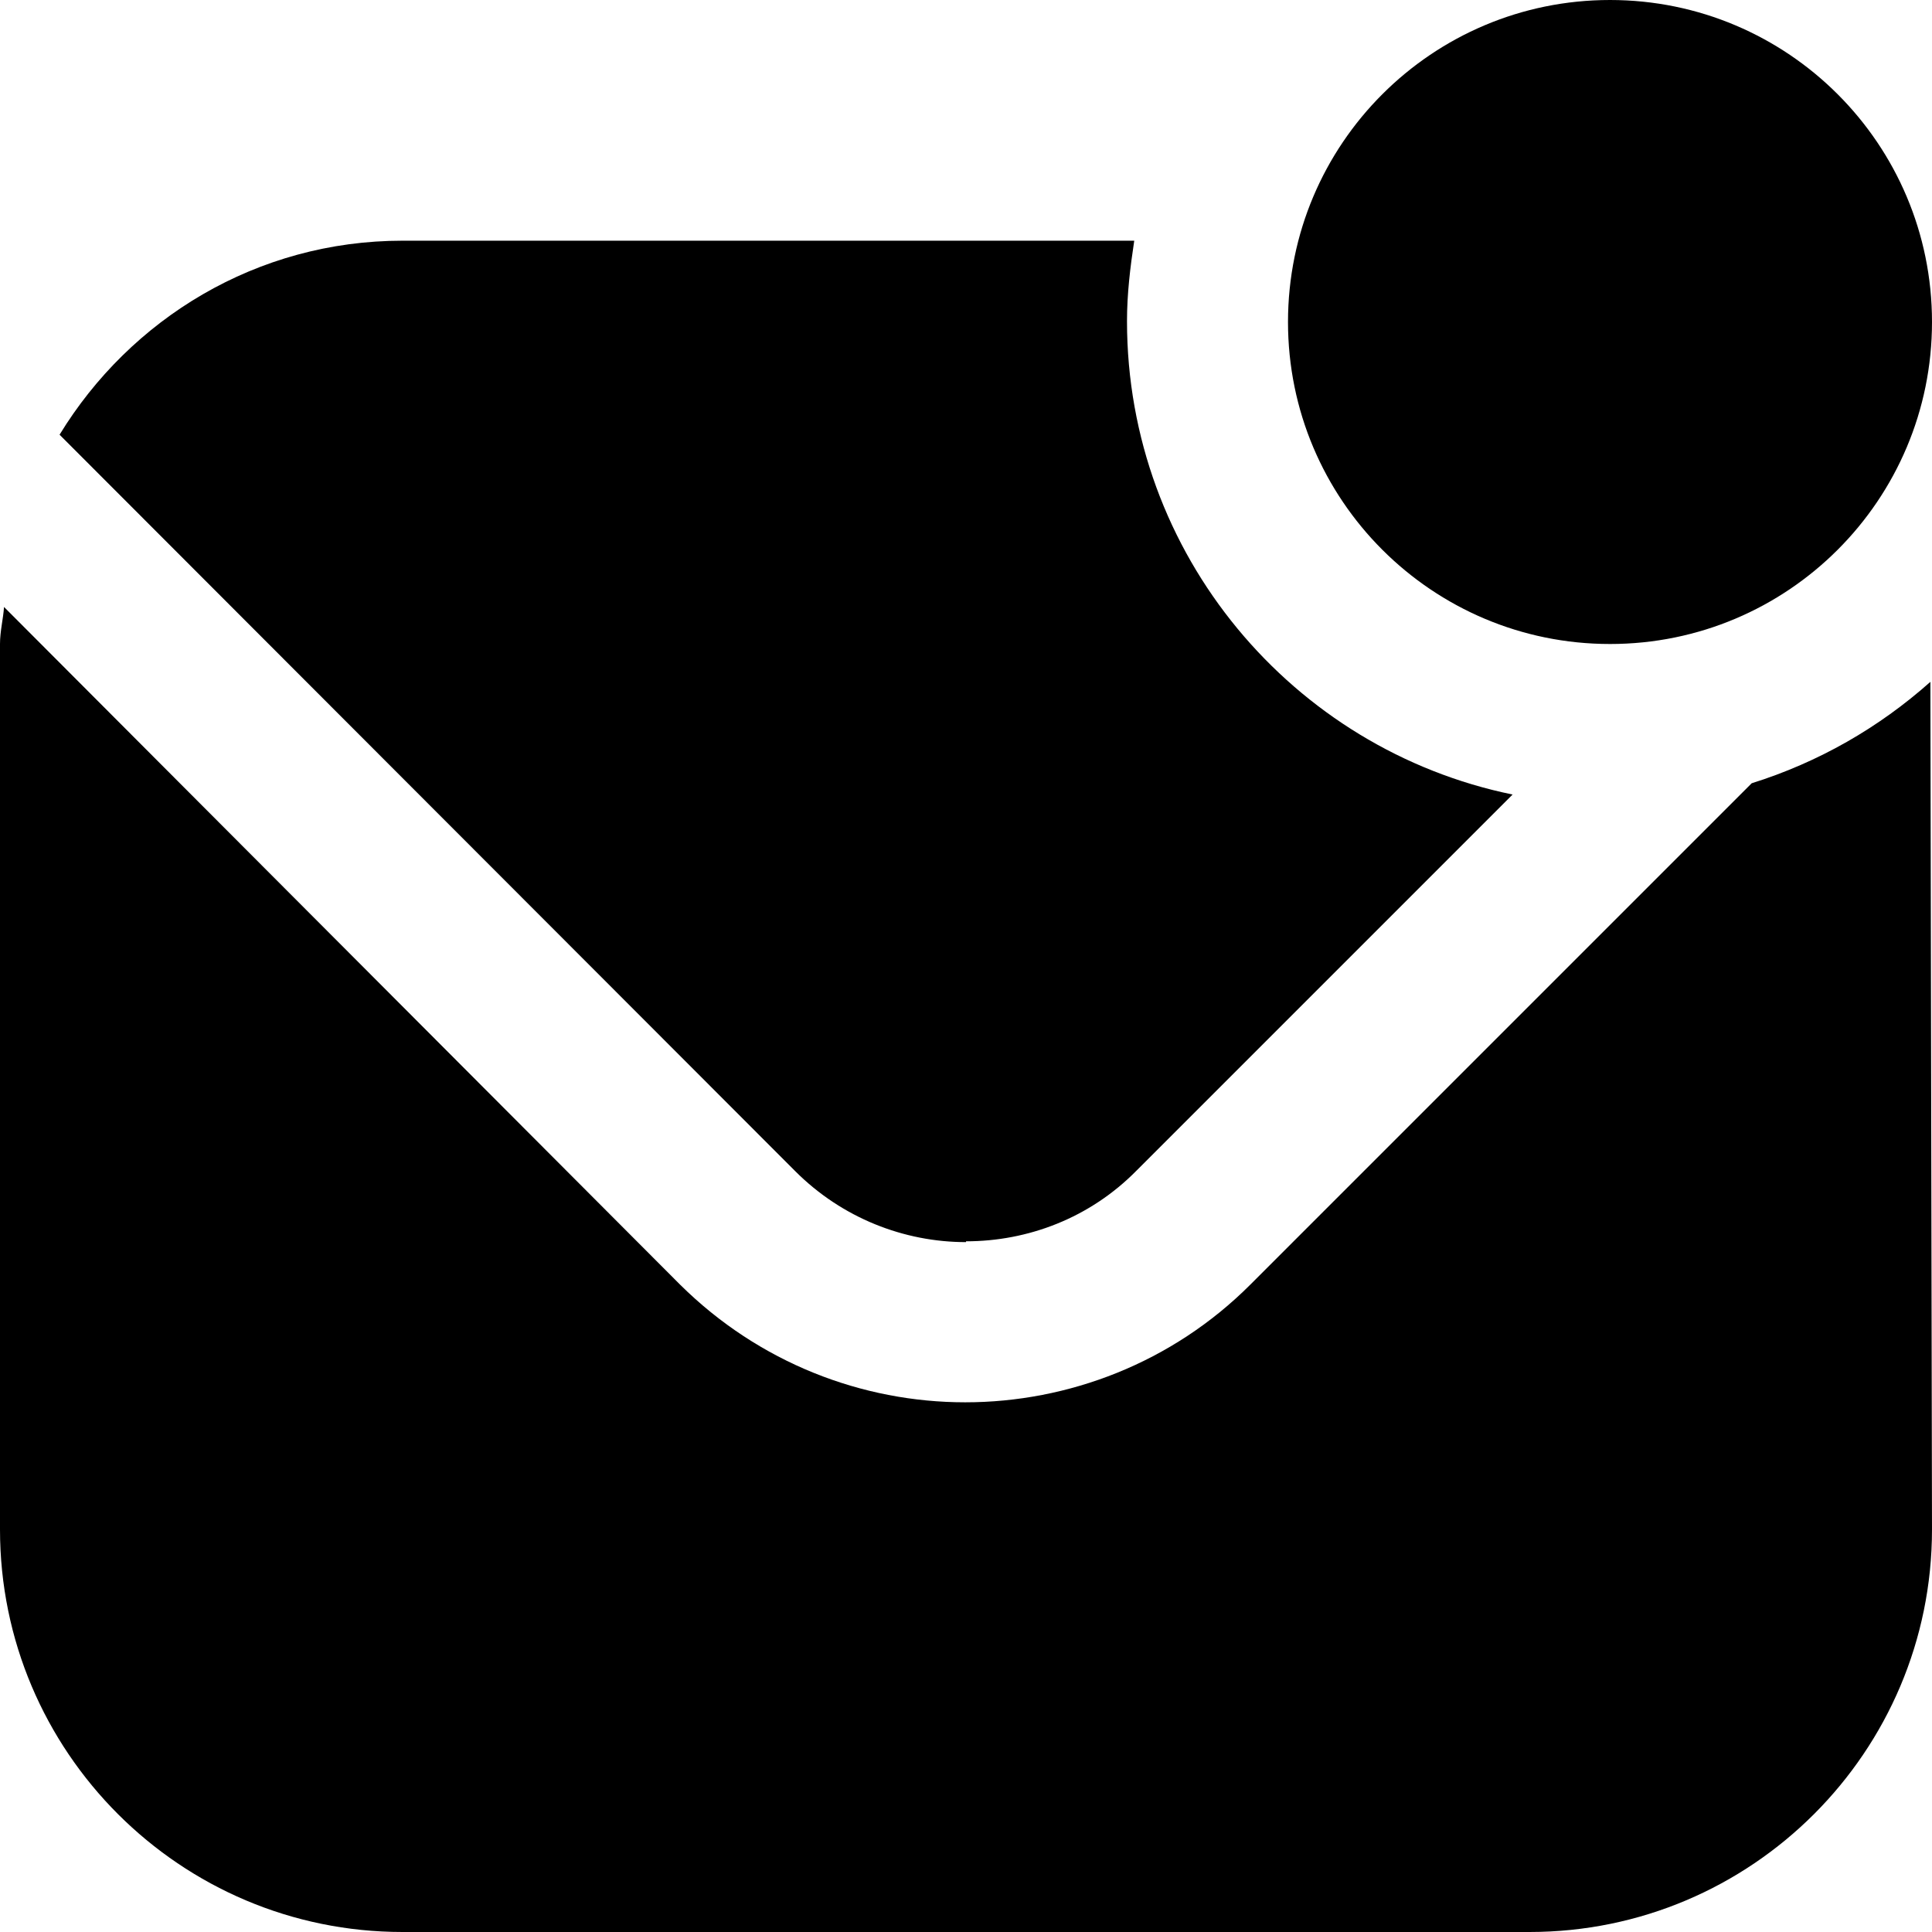 <?xml version="1.0" encoding="UTF-8"?>
<svg xmlns="http://www.w3.org/2000/svg" id="Layer_1" data-name="Layer 1" viewBox="0 0 24 24" width="512" height="512">
  <path d="M20,8c-2.21,0-4-1.79-4-4S17.79,0,20,0s4,1.79,4,4-1.79,4-4,4Zm-8,7.42c.77,0,1.54-.29,2.12-.88l4.67-4.67c-2.73-.56-4.79-2.98-4.79-5.88,0-.34,.04-.67,.09-1H5c-1.81,0-3.38,.97-4.26,2.41L9.88,14.55c.58,.58,1.35,.88,2.12,.88Zm9.76-5.69l-6.23,6.23c-.97,.97-2.26,1.46-3.54,1.46s-2.56-.49-3.54-1.46L.05,7.54c-.01,.15-.05,.3-.05,.46v11c0,2.76,2.24,5,5,5h14c2.76,0,5-2.24,5-5l-.02-10.53c-.64,.57-1.39,1-2.22,1.26Z"></path>
</svg>
